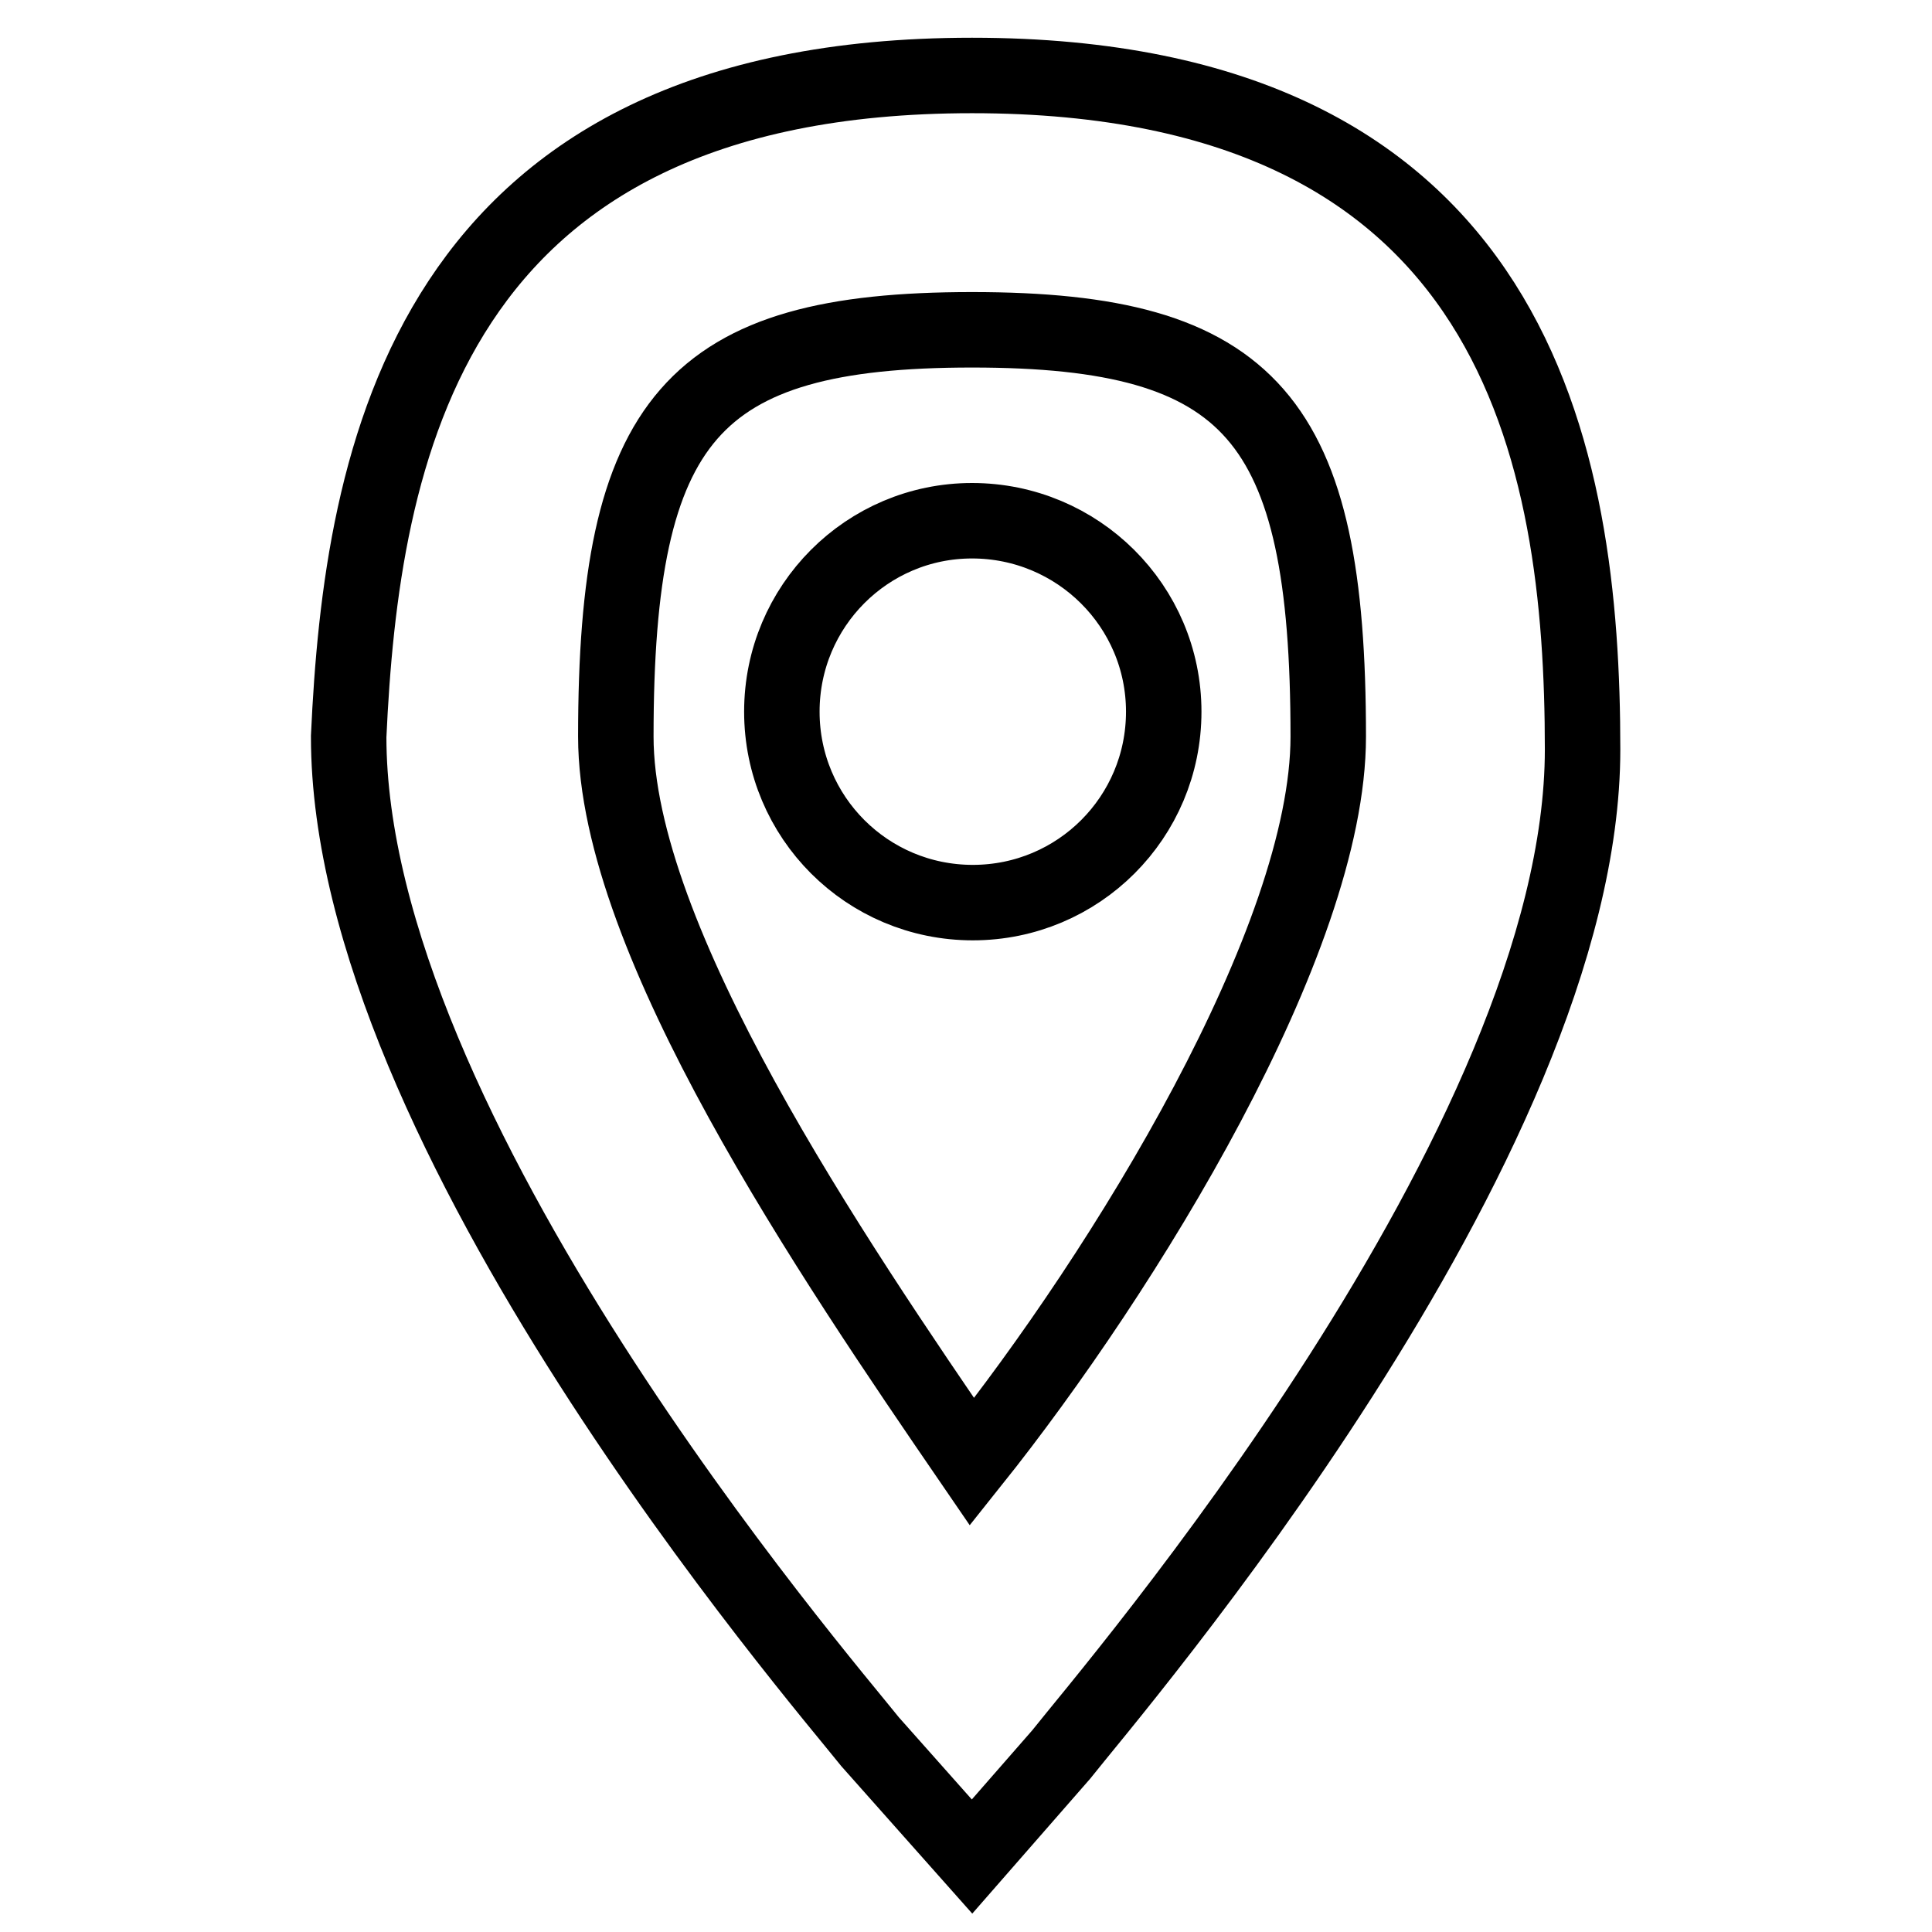<?xml version="1.0" encoding="utf-8"?>
<!-- Svg Vector Icons : http://www.onlinewebfonts.com/icon -->
<!DOCTYPE svg PUBLIC "-//W3C//DTD SVG 1.1//EN" "http://www.w3.org/Graphics/SVG/1.1/DTD/svg11.dtd">
<svg version="1.1" xmlns="http://www.w3.org/2000/svg" xmlns:xlink="http://www.w3.org/1999/xlink" x="0px" y="0px" viewBox="0 0 256 256" enable-background="new 0 0 256 256" xml:space="preserve">
<g> <path stroke-width="10" fill-opacity="0" stroke="#000000"  d="M128.8,246l-13.5-15.2c-6.7-8.4-69.1-80.9-69.1-133.2C47.9,60.6,56.4,10,128.8,10 c72.5,0,80.9,50.6,80.9,89.3c0,52.3-62.4,124.7-69.1,133.2L128.8,246z M128.8,43.7c-37.1,0-47.2,11.8-47.2,53.9 c0,27,28.7,69.1,47.2,96.1c20.2-25.3,47.2-69.1,47.2-96.1C176,55.5,165.9,43.7,128.8,43.7z M103.6,94.3c0,14,11.3,25.3,25.3,25.3 c14,0,25.3-11.3,25.3-25.3S142.8,69,128.8,69C114.9,69,103.6,80.3,103.6,94.3z"/></g>
</svg>